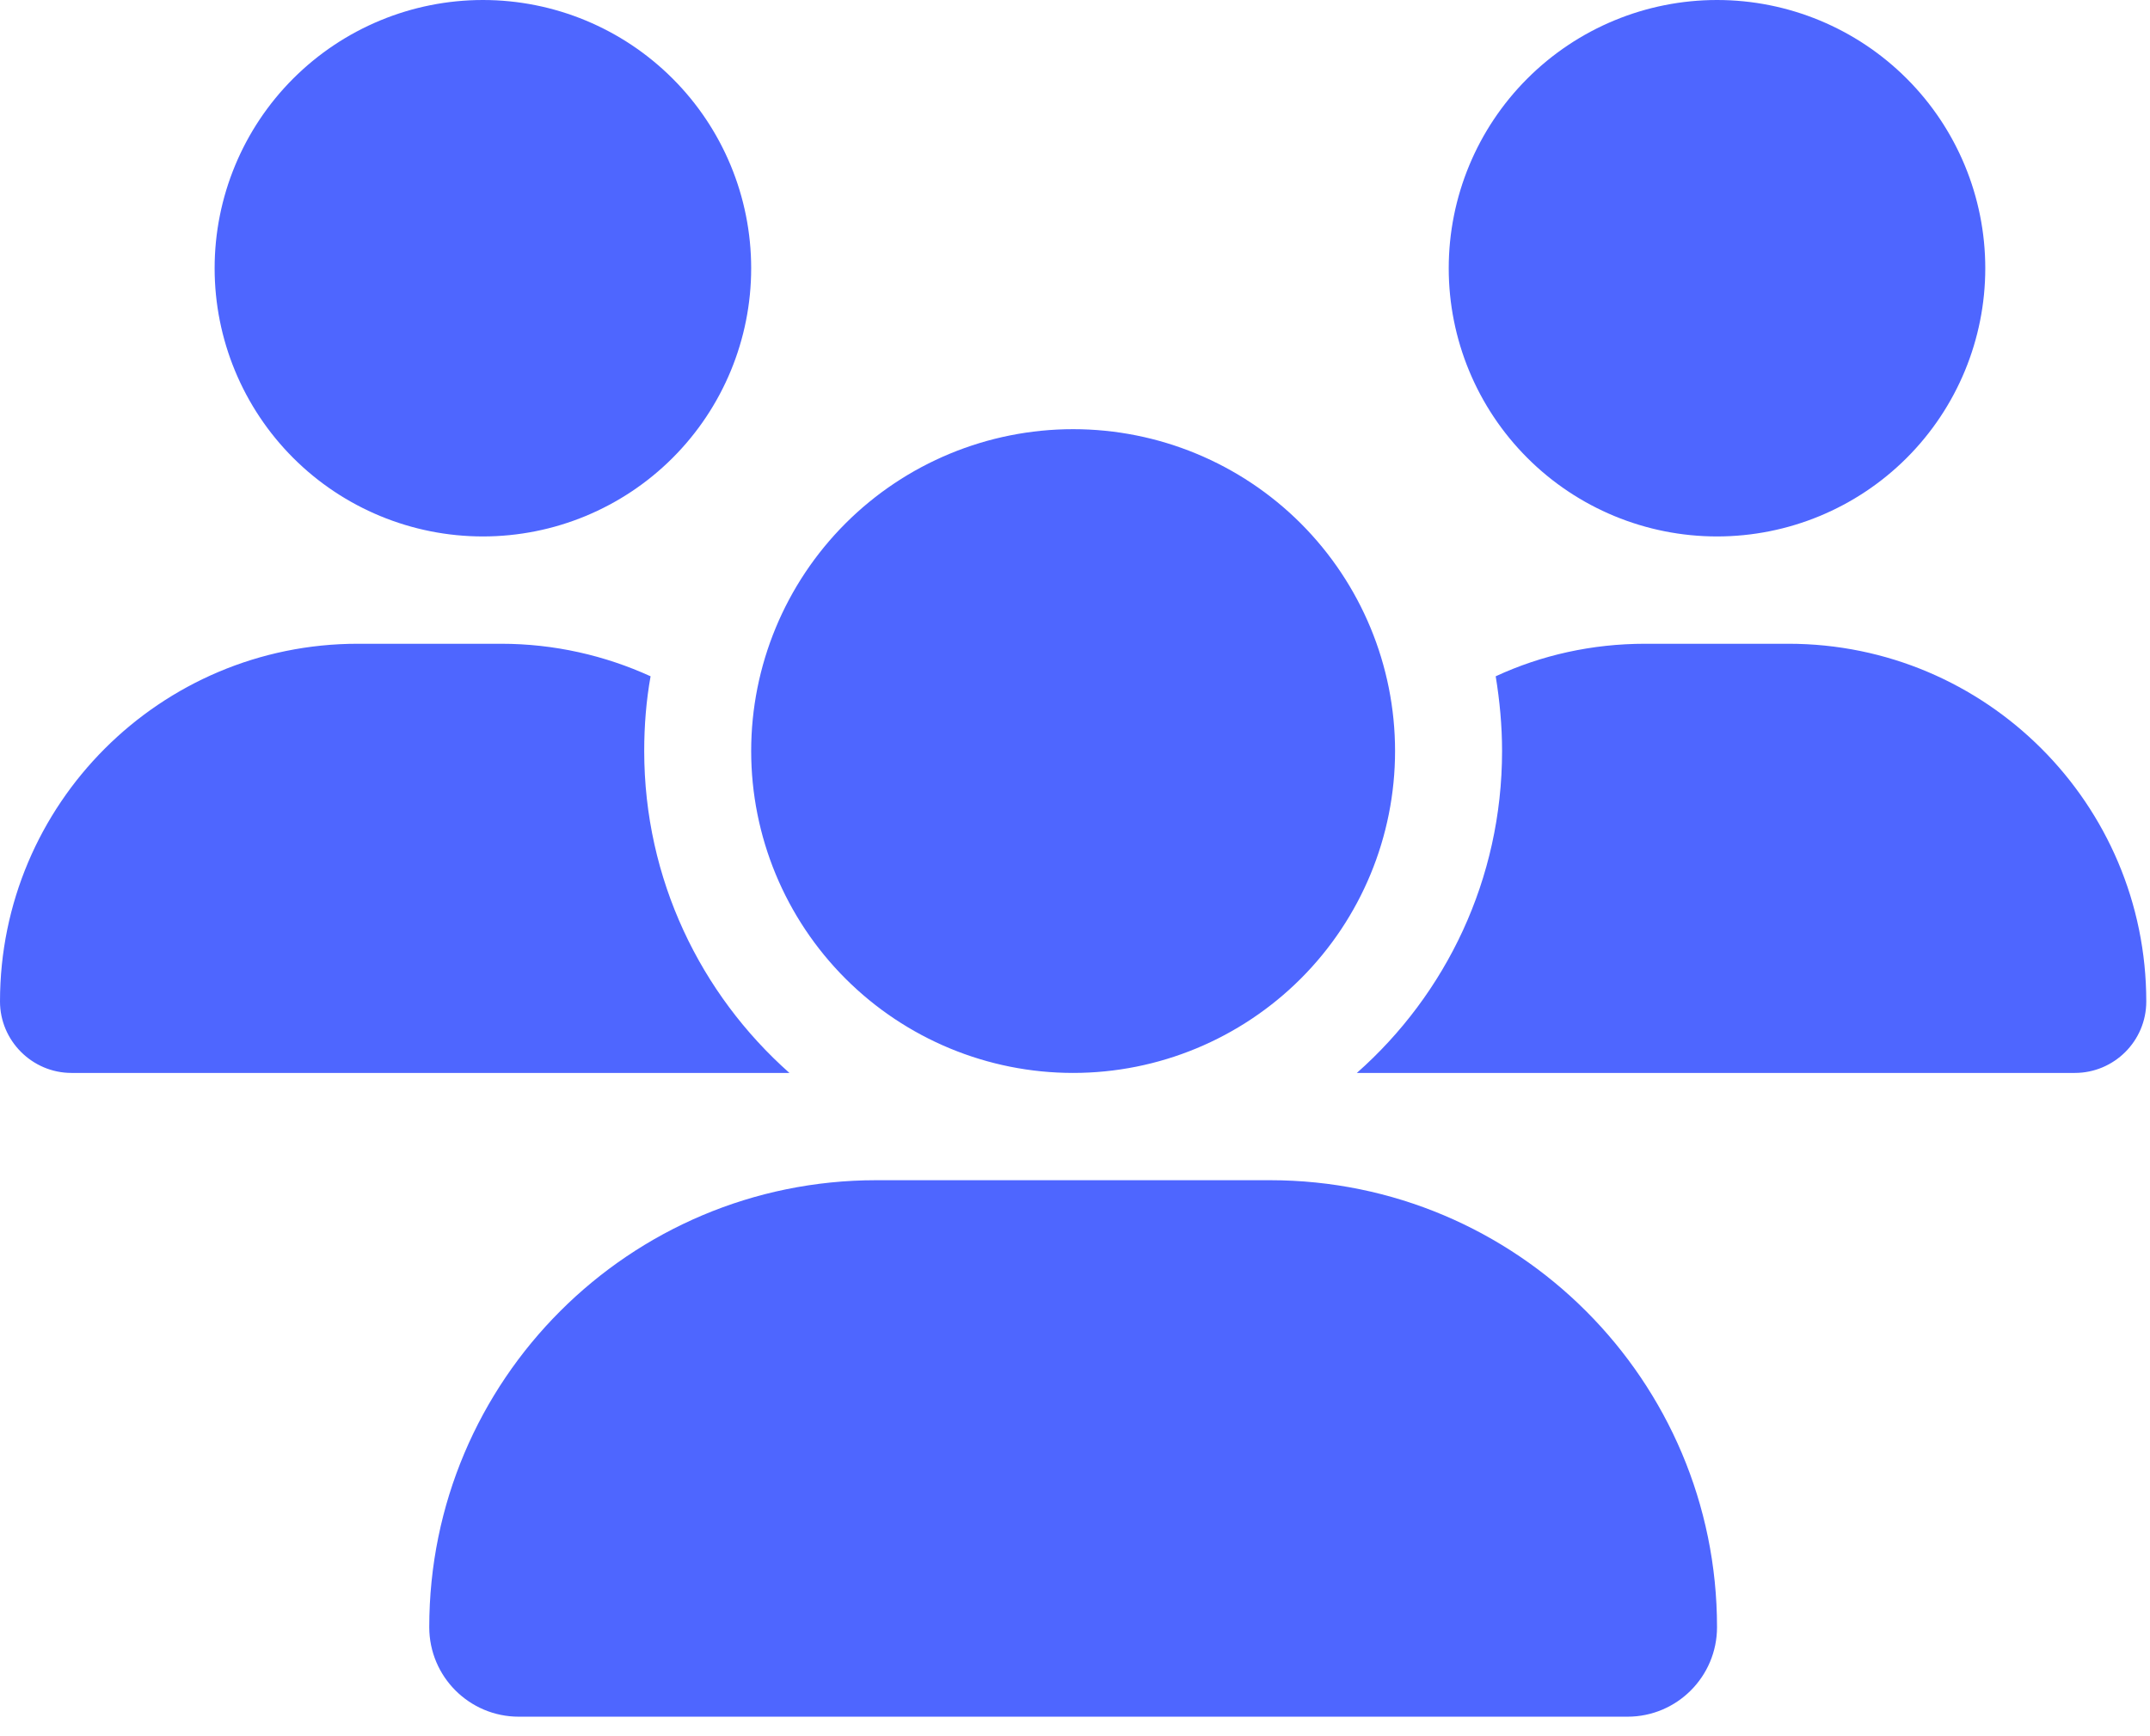 <svg width="52" height="42" viewBox="0 0 52 42" fill="none" xmlns="http://www.w3.org/2000/svg">
<g clip-path="url(#clip0_127_1076)">
<path d="M11.68 0C13.401 0 15.051 0.684 16.268 1.901C17.485 3.117 18.168 4.768 18.168 6.489C18.168 8.21 17.485 9.86 16.268 11.077C15.051 12.294 13.401 12.977 11.68 12.977C9.959 12.977 8.308 12.294 7.091 11.077C5.875 9.86 5.191 8.21 5.191 6.489C5.191 4.768 5.875 3.117 7.091 1.901C8.308 0.684 9.959 0 11.68 0ZM41.528 0C43.249 0 44.899 0.684 46.116 1.901C47.333 3.117 48.016 4.768 48.016 6.489C48.016 8.21 47.333 9.86 46.116 11.077C44.899 12.294 43.249 12.977 41.528 12.977C39.807 12.977 38.156 12.294 36.94 11.077C35.723 9.86 35.039 8.21 35.039 6.489C35.039 4.768 35.723 3.117 36.94 1.901C38.156 0.684 39.807 0 41.528 0ZM0 24.227C0 19.45 3.877 15.573 8.654 15.573H12.118C13.407 15.573 14.632 15.857 15.735 16.36C15.63 16.944 15.581 17.552 15.581 18.168C15.581 21.267 16.944 24.049 19.093 25.955C19.077 25.955 19.061 25.955 19.036 25.955H1.728C0.779 25.955 0 25.176 0 24.227ZM32.873 25.955C32.857 25.955 32.841 25.955 32.817 25.955C34.974 24.049 36.329 21.267 36.329 18.168C36.329 17.552 36.272 16.952 36.175 16.36C37.278 15.849 38.502 15.573 39.792 15.573H43.255C48.033 15.573 51.91 19.45 51.91 24.227C51.91 25.184 51.131 25.955 50.182 25.955H32.873ZM18.168 18.168C18.168 16.103 18.989 14.123 20.449 12.662C21.909 11.202 23.89 10.382 25.955 10.382C28.02 10.382 30 11.202 31.461 12.662C32.921 14.123 33.741 16.103 33.741 18.168C33.741 20.233 32.921 22.214 31.461 23.674C30 25.134 28.02 25.955 25.955 25.955C23.89 25.955 21.909 25.134 20.449 23.674C18.989 22.214 18.168 20.233 18.168 18.168ZM10.382 39.362C10.382 33.392 15.224 28.55 21.194 28.55H30.716C36.685 28.55 41.528 33.392 41.528 39.362C41.528 40.554 40.562 41.528 39.362 41.528H12.547C11.355 41.528 10.382 40.562 10.382 39.362Z" fill="#4E66FF"/>
</g>
<defs>
<clipPath id="clip0_127_1076">
<path d="M0 0H51.91V41.528H0V0Z" fill="white"/>
</clipPath>
</defs>
</svg>
